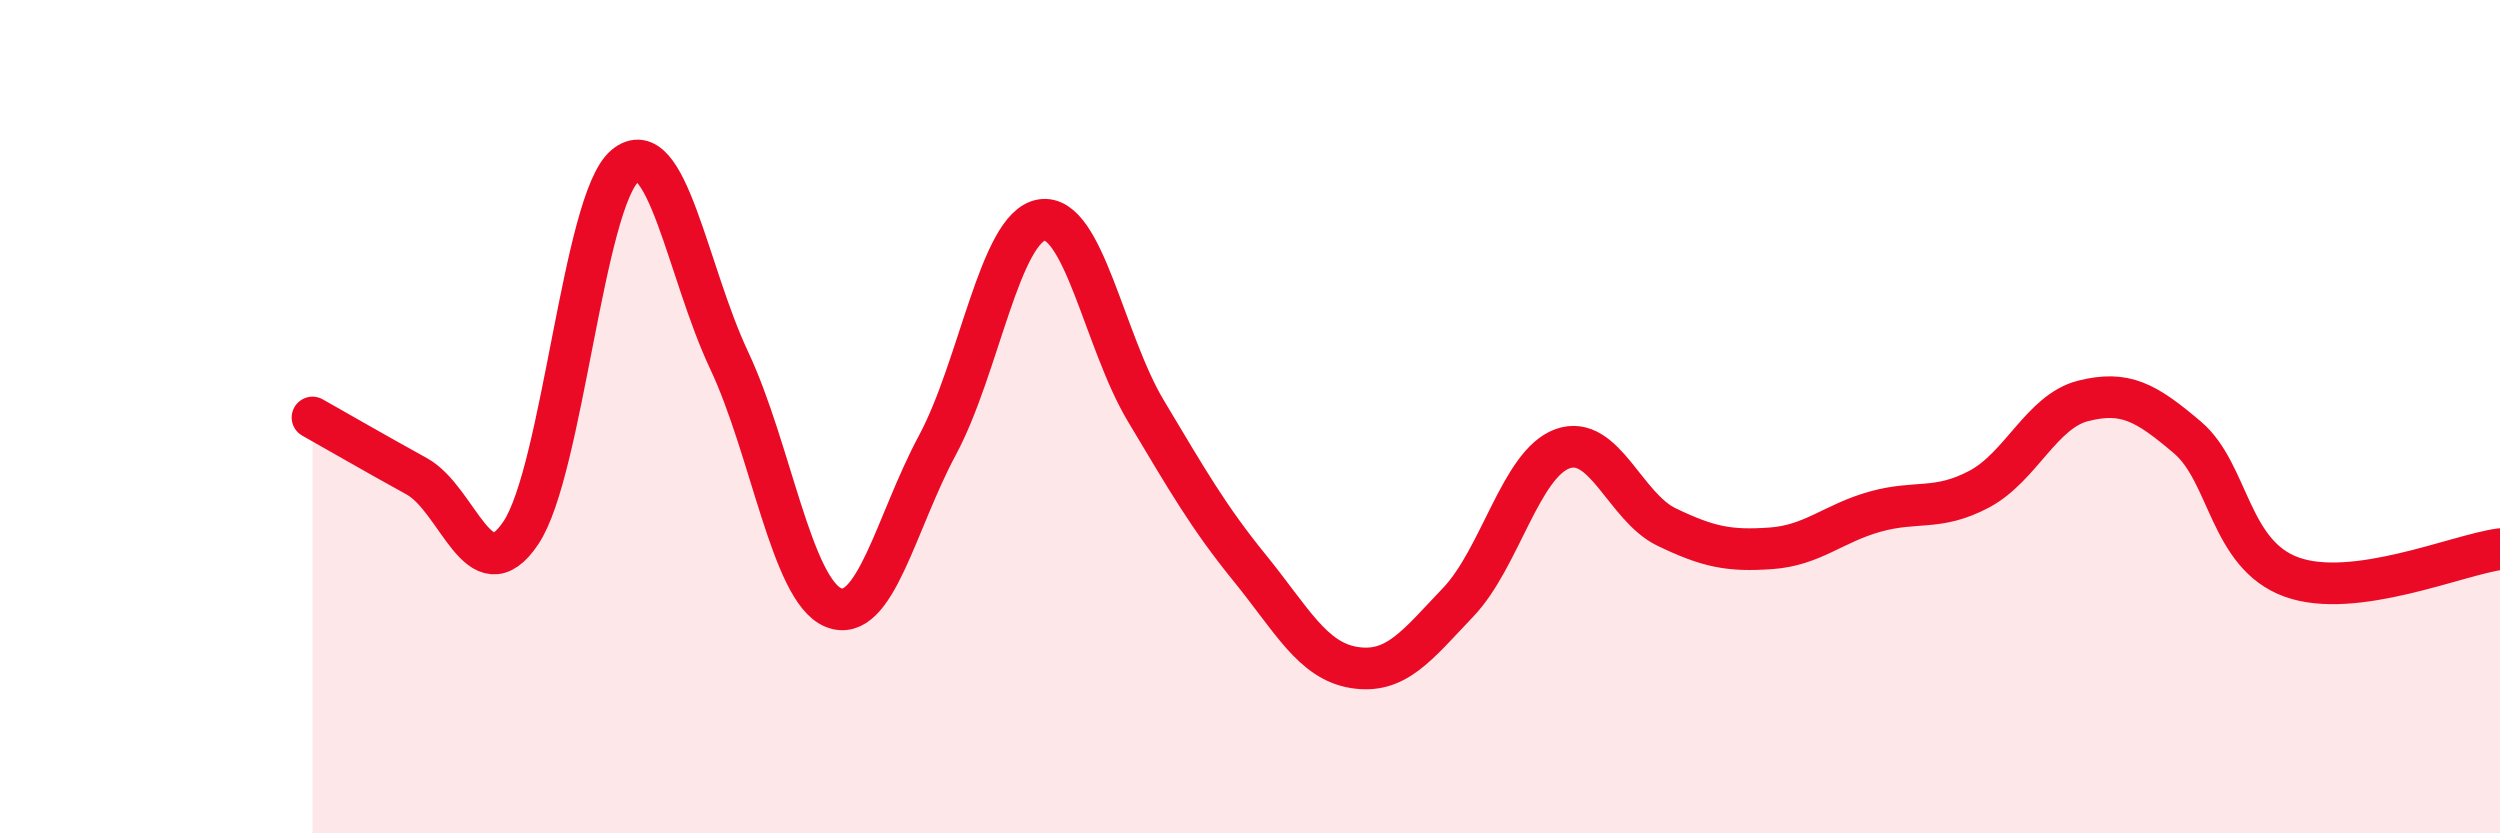
    <svg width="60" height="20" viewBox="0 0 60 20" xmlns="http://www.w3.org/2000/svg">
      <path
        d="M 7.5,10.02 C 8,10.3 9,10.88 10,11.43 C 11,11.98 11.5,14.28 12.5,12.79 C 13.5,11.3 14,4.81 15,3.98 C 16,3.15 16.5,6.53 17.5,8.65 C 18.5,10.77 19,14.17 20,14.58 C 21,14.99 21.5,12.54 22.5,10.68 C 23.5,8.82 24,5.44 25,5.28 C 26,5.12 26.5,8.19 27.5,9.86 C 28.5,11.53 29,12.41 30,13.64 C 31,14.87 31.5,15.86 32.5,16.02 C 33.5,16.18 34,15.5 35,14.45 C 36,13.4 36.5,11.13 37.5,10.77 C 38.5,10.41 39,12.17 40,12.65 C 41,13.13 41.5,13.23 42.5,13.16 C 43.5,13.09 44,12.56 45,12.28 C 46,12 46.5,12.27 47.5,11.74 C 48.5,11.21 49,9.87 50,9.62 C 51,9.37 51.5,9.65 52.5,10.5 C 53.5,11.35 53.5,13.31 55,13.85 C 56.5,14.39 59,13.31 60,13.18L60 20L7.5 20Z"
        fill="#EB0A25"
        opacity="0.1"
        stroke-linecap="round"
        stroke-linejoin="round"
      />
      <path
        d="M 7.5,10.02 C 8,10.3 9,10.88 10,11.43 C 11,11.98 11.5,14.28 12.5,12.79 C 13.5,11.3 14,4.81 15,3.98 C 16,3.15 16.5,6.53 17.5,8.65 C 18.5,10.77 19,14.17 20,14.58 C 21,14.99 21.5,12.54 22.5,10.68 C 23.5,8.82 24,5.44 25,5.28 C 26,5.12 26.5,8.19 27.5,9.86 C 28.5,11.53 29,12.41 30,13.64 C 31,14.87 31.5,15.86 32.5,16.02 C 33.5,16.18 34,15.5 35,14.45 C 36,13.4 36.5,11.13 37.5,10.77 C 38.5,10.41 39,12.17 40,12.65 C 41,13.13 41.5,13.23 42.5,13.16 C 43.5,13.09 44,12.56 45,12.28 C 46,12 46.5,12.27 47.5,11.74 C 48.5,11.21 49,9.87 50,9.62 C 51,9.37 51.5,9.65 52.5,10.5 C 53.5,11.35 53.5,13.31 55,13.85 C 56.5,14.39 59,13.31 60,13.18"
        stroke="#EB0A25"
        stroke-width="1"
        fill="none"
        stroke-linecap="round"
        stroke-linejoin="round"
      />
    </svg>
  